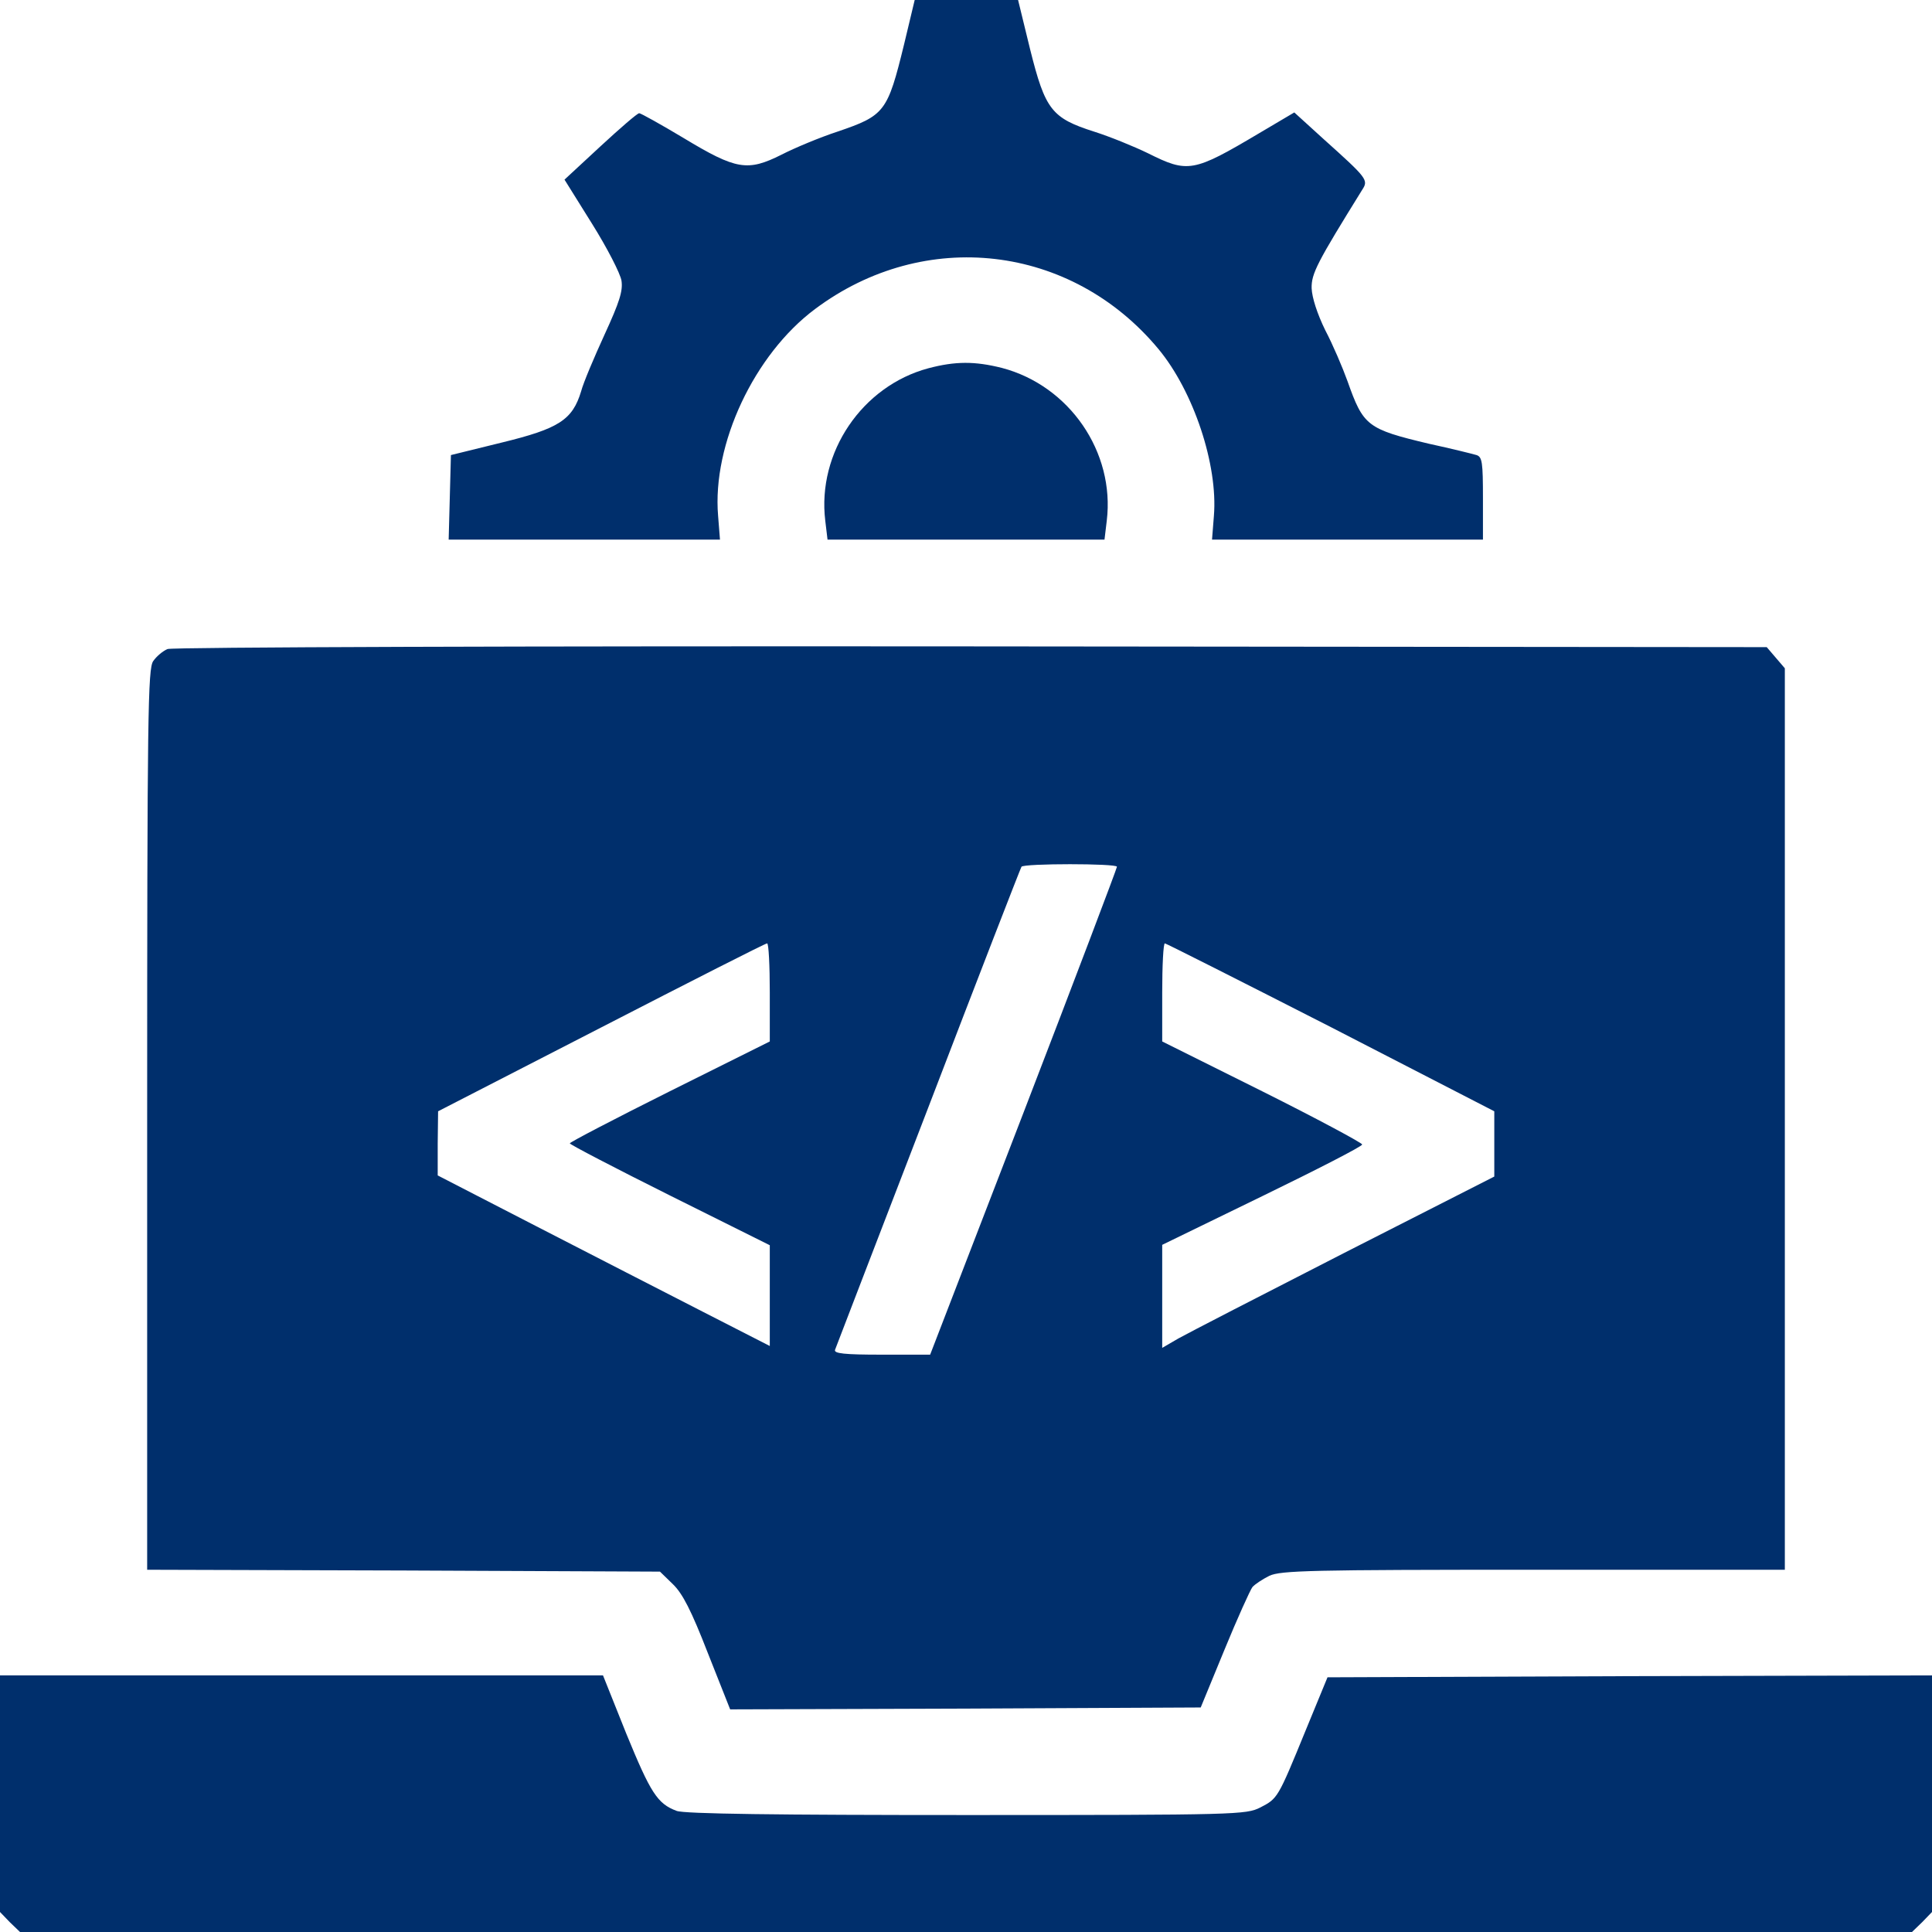 <svg width="70" height="70" viewBox="0 0 70 70" fill="none" xmlns="http://www.w3.org/2000/svg">
<g clip-path="url(#clip0_887_4147)">
<path d="M32.758 1.6C32.156 4.061 32.06 4.184 30.338 4.771C29.709 4.977 28.793 5.359 28.314 5.605C27.084 6.221 26.674 6.152 24.773 5.004C23.953 4.512 23.215 4.102 23.16 4.102C23.092 4.102 22.463 4.648 21.752 5.305L20.453 6.508L21.451 8.107C21.998 8.982 22.477 9.912 22.518 10.172C22.572 10.541 22.449 10.938 21.902 12.127C21.533 12.934 21.137 13.863 21.055 14.178C20.74 15.217 20.248 15.531 18.17 16.037L16.338 16.488L16.297 18.02L16.256 19.551H21.178H26.086L26.018 18.689C25.799 16.092 27.33 12.838 29.531 11.197C33.496 8.23 38.815 8.846 41.973 12.646C43.244 14.178 44.133 16.844 43.982 18.689L43.914 19.551H48.822H53.73V18.061C53.73 16.748 53.703 16.557 53.498 16.488C53.361 16.447 52.596 16.256 51.775 16.078C49.533 15.545 49.397 15.435 48.822 13.809C48.645 13.316 48.289 12.482 48.016 11.963C47.728 11.375 47.537 10.787 47.523 10.445C47.51 9.912 47.728 9.502 49.355 6.877C49.588 6.521 49.547 6.467 47.947 5.031L46.895 4.074L45.623 4.826C43.23 6.248 43.039 6.275 41.59 5.551C41.084 5.305 40.209 4.949 39.648 4.771C38.103 4.279 37.871 3.979 37.324 1.791L36.887 0H35.014H33.141L32.758 1.6Z" fill="#002F6C"/>
<path d="M33.633 13.344C31.241 13.986 29.6 16.393 29.901 18.867L29.983 19.551H35H40.018L40.1 18.867C40.401 16.379 38.746 13.973 36.299 13.33C35.315 13.084 34.618 13.084 33.633 13.344Z" fill="#002F6C"/>
<path d="M6.07 23.516C5.906 23.584 5.674 23.775 5.551 23.953C5.359 24.227 5.332 25.812 5.332 40.565V56.875L14.615 56.902L23.912 56.943L24.377 57.395C24.732 57.736 25.047 58.352 25.648 59.897L26.455 61.934L34.986 61.906L43.504 61.865L44.365 59.773C44.83 58.639 45.295 57.613 45.377 57.504C45.473 57.395 45.746 57.217 45.992 57.094C46.402 56.902 47.523 56.875 55.562 56.875H64.668V40.551V24.213L64.34 23.83L64.012 23.447L35.178 23.42C19.127 23.406 6.234 23.447 6.07 23.516ZM40.469 31.404C40.469 31.459 38.951 35.465 37.092 40.291L33.701 49.082H31.938C30.598 49.082 30.201 49.041 30.256 48.904C30.283 48.822 31.814 44.857 33.633 40.127C35.451 35.383 36.969 31.473 37.01 31.404C37.092 31.281 40.469 31.281 40.469 31.404ZM27.891 35.957V37.734L24.268 39.539C22.271 40.537 20.645 41.385 20.645 41.426C20.645 41.467 22.271 42.315 24.268 43.312L27.891 45.117V46.935V48.768L25.457 47.523C24.117 46.84 21.41 45.445 19.441 44.434L15.859 42.588V41.426L15.873 40.264L21.779 37.228C25.02 35.56 27.727 34.18 27.795 34.18C27.85 34.18 27.891 34.986 27.891 35.957ZM48.221 37.215L54.141 40.264V41.44V42.629L48.713 45.391C45.719 46.922 43.012 48.316 42.697 48.494L42.109 48.836V46.963V45.103L45.732 43.34C47.728 42.369 49.355 41.535 49.355 41.467C49.355 41.412 47.728 40.537 45.732 39.539L42.109 37.734V35.957C42.109 34.986 42.15 34.18 42.205 34.18C42.246 34.18 44.953 35.547 48.221 37.215Z" fill="#002F6C"/>
<path d="M0 64.996V69.275L0.355 69.644L0.725 70H35H69.275L69.644 69.644L70 69.275V64.996V60.703L59.049 60.73L48.098 60.772L47.305 62.699C46.293 65.174 46.293 65.16 45.664 65.488C45.145 65.748 44.857 65.762 35.014 65.762C28.178 65.762 24.773 65.721 24.514 65.611C23.816 65.352 23.57 64.955 22.695 62.822L21.848 60.703H10.924H0V64.996Z" fill="#002F6C"/>
</g>
<defs>
<clipPath id="clip0_887_4147">
<rect width="70" height="70" fill="white"/>
</clipPath>
</defs>
</svg>
